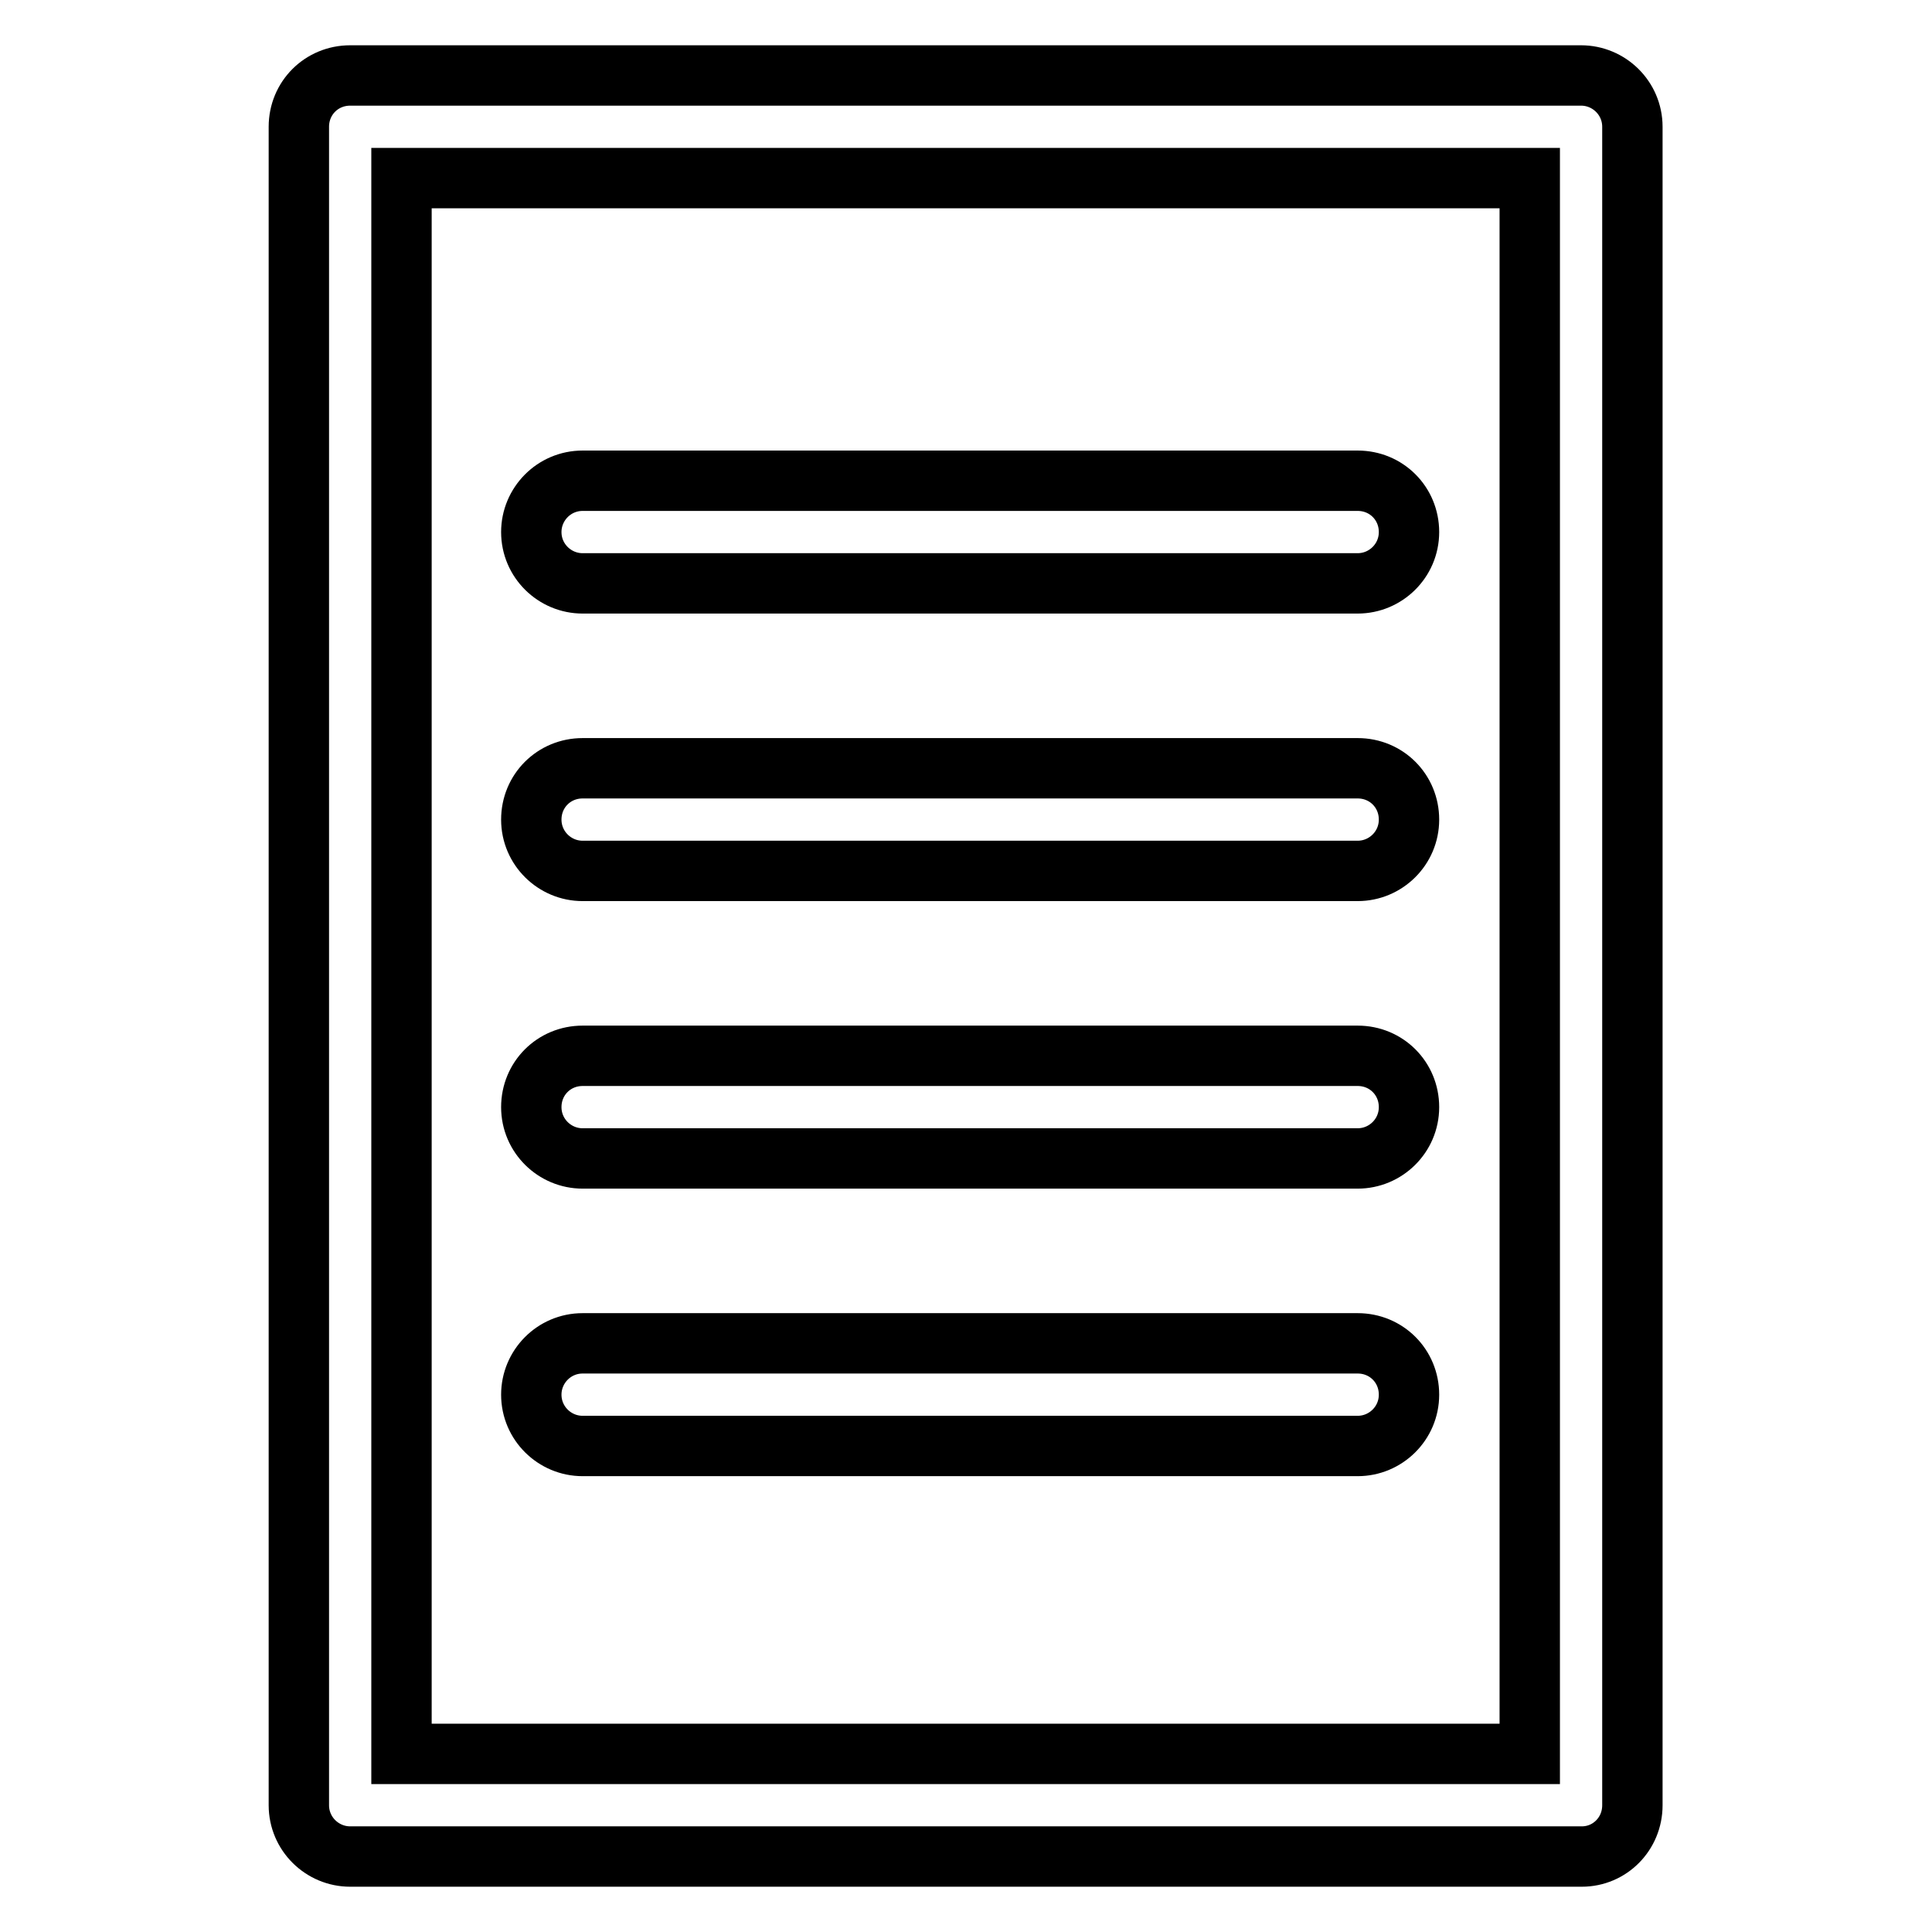<?xml version="1.0" encoding="utf-8"?>
<!-- Svg Vector Icons : http://www.onlinewebfonts.com/icon -->
<!DOCTYPE svg PUBLIC "-//W3C//DTD SVG 1.1//EN" "http://www.w3.org/Graphics/SVG/1.1/DTD/svg11.dtd">
<svg version="1.1" xmlns="http://www.w3.org/2000/svg" xmlns:xlink="http://www.w3.org/1999/xlink" x="0px" y="0px" viewBox="0 0 256 256" enable-background="new 0 0 256 256" xml:space="preserve">
<g> <path stroke-width="8" fill-opacity="0" stroke="#000000"  d="M209.6,246H46.4c-3.7,0-6.8-3-6.8-6.8V16.8c0-3.8,3-6.8,6.8-6.8h163.1c3.7,0,6.8,3,6.8,6.8v222.4 C216.3,243,213.3,246,209.6,246z M53.2,232.4h149.5V23.6H53.2V232.4z M179.9,115.4H77.2c-3.7,0-6.8-3-6.8-6.8s3-6.8,6.8-6.8h102.7 c3.8,0,6.8,3,6.8,6.8S183.6,115.4,179.9,115.4z M179.9,77.3H77.2c-3.7,0-6.8-3-6.8-6.8c0-3.7,3-6.8,6.8-6.8h102.7 c3.8,0,6.8,3,6.8,6.8C186.7,74.3,183.6,77.3,179.9,77.3z M179.9,153.5H77.2c-3.7,0-6.8-3-6.8-6.8s3-6.8,6.8-6.8h102.7 c3.8,0,6.8,3,6.8,6.8S183.6,153.5,179.9,153.5z M179.9,191.6H77.2c-3.7,0-6.8-3-6.8-6.8c0-3.7,3-6.8,6.8-6.8h102.7 c3.8,0,6.8,3,6.8,6.8C186.7,188.6,183.6,191.6,179.9,191.6z"/></g>
</svg>